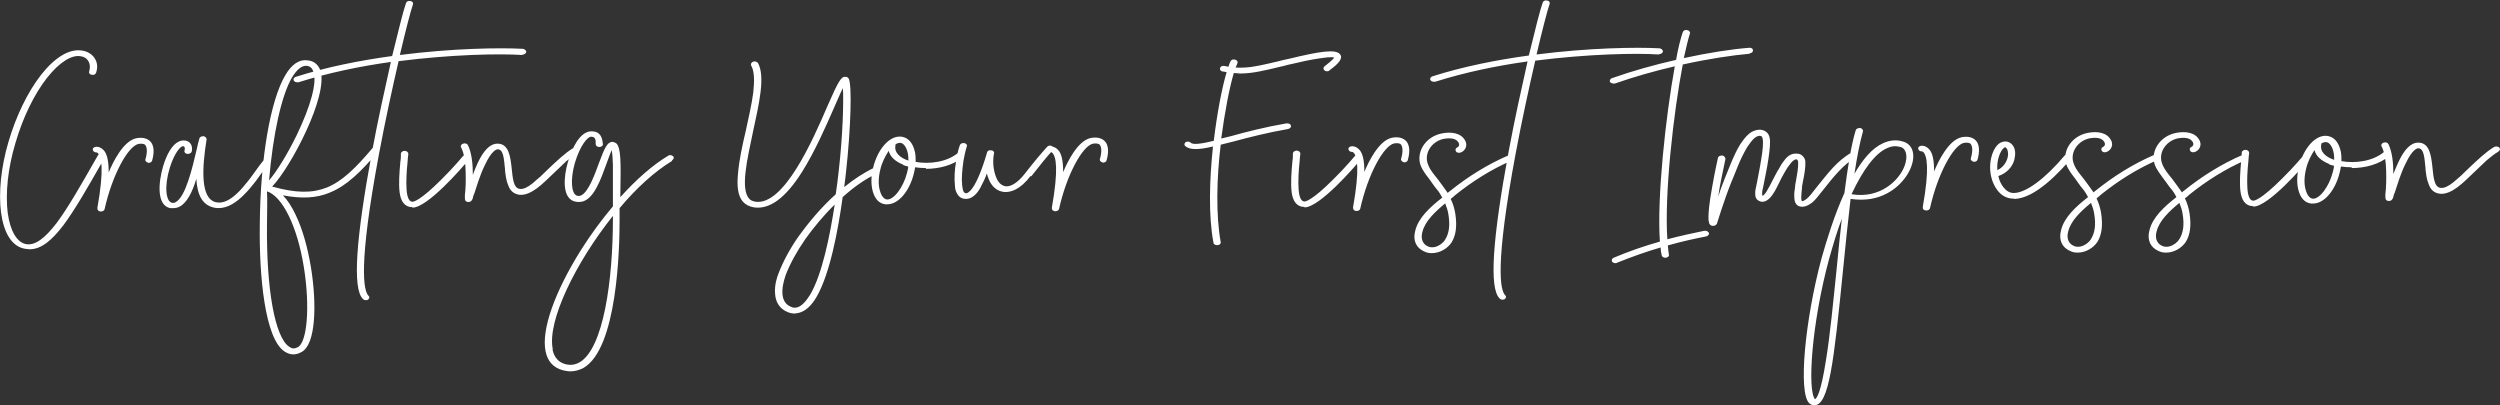 <?xml version="1.0" encoding="UTF-8"?>
<svg id="Layer_2" data-name="Layer 2" xmlns="http://www.w3.org/2000/svg" viewBox="0 0 97.28 15.76">
  <rect x="0" y="0" width="97.28" height="15.76" fill="#333333" stroke="none"/>
  <defs>
    <style>
      .cls-1 {
        fill: #fff;
      }
    </style>
  </defs>
  <g id="Layer_1-2" data-name="Layer 1">
    <g>
      <path class="cls-1" d="m68.09,2.07c.08,0,.13-.06.12-.12,0-.06-.07-.1-.15-.09-.66.05-1.57.19-2.54.4.09-.41.17-.74.24-.96.02-.05-.03-.12-.11-.13-.07-.02-.15.02-.17.08-.08.24-.18.61-.26,1.08-.84.19-1.7.43-2.49.71-.07.02-.11.09-.08.15.03.04.08.06.14.06,0,0,.03,0,.05,0,.74-.26,1.55-.49,2.33-.67-.35,1.92-.7,5.1-.58,6.82-.6.17-1.21.38-1.8.63-.07.03-.09.1-.06.15.03.04.08.06.13.06.02,0,.04,0,.07-.02.55-.22,1.13-.43,1.69-.59,0,.11.02.21.04.3,0,.05.07.1.14.1.09,0,.16-.06.14-.13-.02-.1-.03-.22-.04-.35.56-.16,1.08-.27,1.49-.35.07-.02.12-.07.11-.13-.02-.06-.1-.1-.18-.09-.4.08-.9.19-1.44.33-.12-1.75.24-4.93.6-6.8.99-.22,1.93-.36,2.61-.42m-3.54.02c.08,0,.15-.05.16-.11,0-.05-.06-.11-.13-.12-.91-.05-2.76-.02-4.79.24.23-.98.42-1.71.51-1.97.02-.06-.02-.12-.1-.13-.08-.02-.15.02-.17.08-.1.27-.29,1.04-.54,2.06-1.25.17-2.56.43-3.75.81-.07.02-.11.09-.08.14.02.05.08.07.13.07.02,0,.04,0,.06,0,1.13-.36,2.38-.62,3.59-.79-.23,1.03-.51,2.28-.74,3.53-.62,3.36-.76,5.29-.35,5.69.02.03.07.05.11.05.03,0,.06,0,.09-.02.06-.04.07-.11.02-.15-.19-.19-.41-1.15.41-5.53.24-1.28.52-2.56.76-3.6,2.04-.26,3.91-.3,4.81-.24Zm-8.32,5.79c.06.15.11.3.13.44.07.42.03.74-.13.99-.08.13-.23.24-.39.28-.1.02-.19.02-.27-.02-.28-.12-.27-.4-.22-.57.1-.41.49-.78.89-1.11Zm.1-.4c-.12-.18-.25-.34-.37-.51-.04-.05-.08-.1-.12-.15-.13-.16-.24-.32-.29-.49-.12-.38.13-.8.56-.93.19-.05.49-.07.61.08.08.09.08.19-.02.24-.07.03-.08.1-.04.16.15.17.6-.16.29-.52-.21-.26-.65-.25-.96-.16-.56.17-.87.71-.72,1.19.04.11.09.2.15.29.09.14.2.26.29.4.04.06.09.12.13.18.09.1.17.21.23.32.02.03.03.05.05.09-.46.36-.93.78-1.05,1.29-.1.37.03.67.36.81.1.05.2.06.29.06.32,0,.61-.19.76-.41.18-.29.22-.65.15-1.12-.03-.19-.09-.4-.18-.58.06-.05.13-.1.19-.16.65-.52,1.4-1,2.2-1.34.07-.03.1-.09.06-.15-.04-.05-.12-.08-.19-.05-.84.36-1.61.85-2.27,1.38-.04.03-.08.06-.11.09v-.02Zm-1.72-1.18c.08,0,.15-.02.17-.09.07-.25.12-.61-.12-.79-.12-.09-.29-.12-.5-.08-.51.11-.91.94-1.07,1.33,0-.44-.06-.74-.21-.88-.07-.07-.16-.12-.26-.12-.08,0-.15.04-.15.1,0,.06.05.12.13.12.02,0,.04,0,.07.03.14.14.25.61-.02,2.13v.02c0,.07.05.12.14.12.07,0,.13-.04.14-.09.3-1.34.91-2.45,1.32-2.54.13-.02.2,0,.24.02.09.07.12.27.03.58-.02.05.03.12.11.13Zm-3.85,1.75c.59,0,1.95-1.57,2.2-1.88.04-.05.03-.12-.04-.15-.06-.04-.15-.02-.19.02,0,0-.39.47-.85.92-.83.83-1.08.86-1.12.86-.13,0-.21-.17-.23-.49-.02-.3,0-.69.04-1.06,0-.1.02-.21.03-.31,0-.06-.06-.12-.14-.12-.07,0-.14.04-.15.1,0,.1,0,.21-.02.32-.04.43-.07.86-.03,1.19.04.32.17.57.48.58h.02Zm.98-5.34c.36-.26.52-.46.41-.61-.16-.23-.84-.11-1.96.16-.16.03-.31.07-.47.11-.3.07-.59.14-.88.19-.26.05-.52.06-.76.05.03-.06.05-.12.07-.17.03-.05-.01-.12-.09-.14-.07-.02-.15,0-.18.07-.03.05-.05.12-.08.21-.05-.02-.09-.02-.14-.03-.08-.02-.16,0-.18.07-.03.05,0,.12.09.14.05,0,.11.02.16.03-.18.6-.37,1.59-.5,2.67-.5.12-.81.16-.9.07-.05-.05-.14-.05-.19-.02-.06.04-.07.11-.02.15.1.09.23.12.41.12.19,0,.41-.04.67-.1-.14,1.3-.18,2.72.02,3.75,0,.05.07.09.14.09.09,0,.15-.05.14-.12-.19-1.04-.16-2.47,0-3.79.15-.04.31-.08.48-.12.6-.16,1.33-.35,2.14-.49.08-.02.13-.07.11-.13,0-.06-.09-.1-.17-.09-.82.14-1.56.33-2.17.5-.13.03-.24.06-.37.09.14-1.04.32-1.98.49-2.55.08,0,.17.02.24.02.25,0,.5-.03.75-.08.26-.05.52-.11.8-.18.11-.02.21-.05.32-.08l.14-.03c.33-.08.74-.17,1.09-.22.5-.08.56-.03.56-.03,0,0,.01.05-.37.34-.05.04-.06.11,0,.16.05.04.14.05.19,0Zm-8.85,3.6c.08,0,.15-.02.17-.09.07-.25.12-.61-.12-.79-.12-.09-.29-.12-.5-.08-.51.11-.91.94-1.07,1.33,0-.44-.06-.74-.21-.88-.07-.07-.16-.12-.26-.12-.08,0-.15.04-.15.1,0,.06.05.12.13.12.02,0,.04,0,.07.03.14.14.25.61-.02,2.13v.02c0,.07.05.12.14.12.07,0,.13-.04.14-.09.3-1.34.91-2.45,1.32-2.54.13-.02.19,0,.24.02.09.07.12.27.03.58-.02.05.03.12.11.13Zm-2.76.53c.35-.45.63-.79.84-1.02.05-.05.03-.12-.03-.15-.06-.04-.15-.03-.19.02-.21.23-.5.57-.85,1.02-.28.37-.56.54-.76.52-.16-.02-.3-.14-.38-.36-.19-.47-.08-.92-.08-.92.02-.05-.03-.12-.11-.12-.07-.02-.15.02-.16.08-.44,1.51-.76,1.59-.81,1.59-.13,0-.14-.17-.16-.31-.03-.26,0-.58.05-.95.04-.21.07-.37.13-.56.03-.05-.02-.12-.09-.13-.08-.02-.16.02-.18.08-.07.19-.1.36-.14.59-.07.38-.08.72-.05,1,0,.1.03.2.08.29.06.11.16.21.35.21.32,0,.53-.36.6-.52.07-.13.15-.29.21-.47.02.07.04.14.07.21.11.29.32.48.6.51.25.02.62-.08,1.03-.62Zm-4.99-.44c.06.02.13.05.2.06,0,.09-.03.17-.05.26-.14.55-.52,1.06-.79,1.02-.1-.02-.2-.12-.26-.34-.07-.23-.06-.53.02-.84.06-.26.19-.51.32-.71.06.23.25.41.57.54Zm.17-.52c.03.11.04.22.04.35-.31-.1-.58-.31-.5-.62v-.02c.06-.03.11-.05.16-.05h.04c.1.02.2.13.26.34Zm.72.67c.52,0,1.07-.14,1.46-.47.05-.05.05-.12,0-.16-.06-.05-.15-.04-.2,0-.42.36-1.11.46-1.66.36,0-.16,0-.33-.05-.47-.08-.28-.24-.47-.49-.51-.47-.07-.94.49-1.11,1.19-.09.34-.09.67-.02.93.08.29.24.48.49.51.02,0,.05,0,.08,0,.44,0,.87-.53,1.03-1.2.02-.08.04-.16.05-.24.14.02.27.03.42.03Zm-4.69,2.73c.3-.42.69-.9,1.14-1.34-.19,1.24-.49,2.71-.95,3.5-.18.29-.35.46-.51.5-.08.02-.16.02-.24-.02-.58-.23-.24-1.12-.21-1.23.18-.46.43-.92.77-1.41Zm2.81-2.57c.07-.03.09-.1.05-.15-.04-.05-.12-.08-.19-.05-.4.19-.79.45-1.16.75.03-.21.05-.4.07-.58.19-1.71.24-3.45.1-3.65-.03-.05-.09-.06-.12-.06-.16-.02-.27.15-.69,1.11-.6,1.4-1.71,3.9-2.81,3.75-.11-.02-.19-.05-.25-.12-.17-.19-.19-.56-.14-1.03.05-.47.18-1.03.29-1.57.24-1.1.48-2.14.2-2.67-.03-.05-.12-.09-.19-.06-.07.02-.11.09-.08.15.13.23.13.6.08,1.06-.06.45-.18.97-.29,1.48-.14.59-.26,1.16-.3,1.64-.05.48-.02.88.19,1.12.11.12.25.19.43.22.62.09,1.23-.38,1.85-1.35.51-.8.95-1.81,1.27-2.54.13-.28.24-.57.34-.75.03.54,0,1.81-.17,3.28-.03.25-.06.54-.11.85-.58.52-1.07,1.12-1.44,1.63-.35.5-.61.99-.79,1.46-.05.12-.16.45-.13.78.02.34.19.59.48.71.09.04.19.06.28.06.06,0,.12-.02.18-.03.25-.07.47-.27.67-.61.52-.89.84-2.58,1.02-3.89.42-.38.88-.71,1.34-.92Zm-12.64,6.86c-.23-1.09.89-3.37,2.34-5.19v.12c0,2.36-.36,5.04-1.3,5.58-.18.1-.35.12-.55.07-.26-.07-.44-.26-.5-.57Zm4.65-7.36c.06-.04.08-.11.03-.15-.05-.05-.14-.06-.19-.02-.6.36-1.24.92-1.86,1.61v-.14c.02-1.19.03-1.81-.17-1.96-.05-.03-.1-.05-.16-.05-.18.02-.29.25-.49.79-.19.52-.43,1.18-.72,1.3-.05.02-.1.02-.16,0-.2-.08-.26-.6-.07-1.27.2-.67.49-1.02.63-1.02.19,0,.18.15.18.29,0,.06.06.11.14.11s.15-.05.14-.11c-.03-.44-.25-.5-.45-.5-.2,0-.39.14-.56.39-.14.21-.26.5-.35.8-.17.58-.23,1.37.23,1.53.13.04.25.04.38,0,.21-.08.38-.29.52-.56.14-.26.25-.57.36-.87.07-.2.16-.43.21-.56.03.11.04.31.05.56,0,.33,0,.74,0,1.16,0,.15,0,.3,0,.47-.43.51-.86,1.09-1.25,1.71-1.02,1.63-1.54,3.1-1.37,3.93.08.39.3.64.68.74.1.02.19.04.29.04.18,0,.34-.05.5-.13,1.32-.75,1.41-4.62,1.41-5.76,0-.15,0-.31,0-.46.65-.78,1.37-1.43,2.03-1.83Zm-3.68-.3c.06-.03.08-.1.03-.15-.05-.05-.14-.05-.2-.02-.32.19-.65.51-.97.81-.11.1-.2.2-.31.3-.11.09-.21.18-.3.26-.2.16-.37.24-.5.22-.26-.02-.28-.45-.32-.81-.05-.47-.12-.95-.55-.95-.29,0-.54.26-.77.75-.07.16-.14.31-.19.47,0-.41-.04-.85-.19-1.16-.03-.06-.11-.09-.19-.06-.07.02-.11.09-.08.14.13.25.17.6.18.95.01.35,0,.69-.03.91v.11c0,.05,0,.15.12.16h.02c.1,0,.14-.07.17-.15,0-.05.03-.12.06-.19.09-.27.22-.72.41-1.1.27-.58.46-.61.5-.61.23,0,.24.4.28.76,0,.12.03.23.04.34.02.11.05.22.09.31.07.19.2.33.44.36.22.02.45-.09.67-.25.11-.08.22-.18.33-.28.28-.26.54-.52.81-.77.16-.13.31-.26.46-.34Zm-6.43,2.15c.59,0,1.95-1.57,2.2-1.88.04-.05.03-.12-.04-.15-.06-.04-.15-.02-.19.02,0,0-.39.47-.85.92-.83.83-1.08.86-1.12.86-.13,0-.21-.17-.23-.49-.02-.3,0-.69.04-1.06,0-.1.02-.21.03-.31,0-.06-.06-.12-.14-.12-.07,0-.14.04-.15.1,0,.1,0,.21-.02.32-.04.43-.07.86-.03,1.19.04.32.17.57.48.58h.02Zm4.27-5.95c.08,0,.15-.05.16-.11,0-.05-.06-.11-.13-.12-.91-.05-2.76-.02-4.79.24.23-.98.42-1.71.51-1.97.02-.06-.02-.12-.1-.13-.08-.02-.15.02-.17.08-.1.27-.29,1.04-.54,2.06-1.25.17-2.56.43-3.75.81-.07.02-.11.09-.08.14.02.05.08.07.13.07.02,0,.04,0,.06,0,1.13-.36,2.38-.62,3.59-.79-.23,1.03-.51,2.28-.74,3.53-.62,3.36-.76,5.29-.35,5.69.02.03.07.05.11.05.03,0,.06,0,.09-.02.06-.04.07-.11.02-.15-.19-.19-.41-1.15.41-5.53.24-1.28.52-2.56.76-3.6,2.04-.26,3.91-.3,4.81-.24Zm-9.94,5.31c.6.19,1.19,1.34,1.45,2.99.24,1.53.12,2.89-.24,3.08-.14.07-.23.06-.34-.02-.55-.37-.89-2.23-.86-4.77,0-.45.02-.89,0-1.28Zm1.56-4.88c.13.02.21.09.26.24.14.42-.11,1.33-.66,2.47-.35.72-.77,1.4-1.07,1.75.15-1.78.48-3.3.89-4,.2-.33.38-.46.55-.46h.04Zm.9,4.93c.65-.26,1.21-.81,1.88-1.6.04-.05.02-.12-.04-.15-.07-.03-.16-.02-.19.03-.65.77-1.18,1.29-1.78,1.53-.56.22-1.19.22-2.12-.04.73-.76,2.19-3.53,1.88-4.51-.1-.29-.32-.39-.5-.4-.34-.05-.63.17-.87.58-.58.98-.97,3.25-.99,5.79-.03,2.04.2,4.43.95,4.95.11.07.22.12.35.12.11,0,.21-.03.32-.09.57-.29.6-1.89.37-3.3-.13-.78-.33-1.49-.59-2.03-.15-.32-.31-.57-.5-.77.73.14,1.3.11,1.81-.1Zm-2.58-.81c.08-.1.15-.2.21-.29.04-.05.02-.12-.05-.16-.06-.03-.15-.02-.19.04-.07.09-.15.19-.22.29-.12.16-.23.33-.37.5-.13.16-.26.32-.4.45-.28.27-.56.42-.83.36-.62-.13-.55-1.33-.37-2.45,0-.05-.05-.11-.12-.12-.08,0-.15.03-.16.09-.04.12-.07.26-.1.4-.18.77-.44,1.88-.83,2.08-.05.03-.09.03-.14.02-.23-.05-.31-.63-.08-1.37.19-.6.43-.85.52-.83.1.02.05.17.05.17-.02.06.03.12.11.13.08,0,.15-.03.17-.09.03-.12.03-.38-.25-.43-.16-.03-.56.02-.86.99-.2.68-.25,1.54.28,1.64.04,0,.08,0,.11,0,.09,0,.18-.02.25-.06.29-.15.5-.58.65-1.08.04.66.25,1.02.69,1.12.4.08.75-.12,1.06-.4.16-.15.31-.31.45-.49.15-.18.27-.36.4-.54Zm-4.51-.34c.08,0,.15-.02.17-.09.07-.25.12-.61-.12-.79-.12-.09-.29-.12-.5-.08-.51.11-.91.94-1.07,1.33,0-.44-.06-.74-.21-.88-.07-.07-.16-.12-.26-.12-.08,0-.15.04-.15.1,0,.06.05.12.13.12.02,0,.04,0,.07.03.14.14.25.61-.02,2.13v.02c0,.07.05.12.14.12.07,0,.13-.04.14-.09.3-1.34.91-2.45,1.32-2.54.13-.02.2,0,.24.02.09.07.12.27.03.58-.02.05.03.12.11.13Zm-1.64-.26c.04-.05,0-.12-.07-.15-.07-.02-.15,0-.19.05l-.14.24c-.57,1-1.06,1.86-1.5,2.45-.46.6-.84.89-1.19.83-.35-.06-.62-.49-.72-1.22-.09-.75,0-1.71.3-2.71.29-1,.73-1.9,1.23-2.54.49-.62.97-.91,1.32-.84.12.02.21.07.27.16.08.11.1.26.05.43-.02.06.02.12.1.13.08.02.15-.02.17-.08.1-.29,0-.49-.08-.6-.1-.13-.26-.23-.45-.26-.51-.09-1.07.26-1.61.94-.52.67-.97,1.59-1.27,2.61C.04,6.5-.06,7.49.04,8.27c.11.8.42,1.32.93,1.41.06,0,.12.02.18.02.46,0,.87-.35,1.32-.94.44-.59.93-1.44,1.52-2.48l.14-.24Z"/>
      <path class="cls-1" d="m97.22,5.89c.06-.03.08-.1.03-.15-.05-.05-.14-.05-.2-.02-.32.19-.65.51-.97.81-.11.1-.2.2-.31.3-.11.09-.2.18-.3.26-.2.16-.37.24-.5.22-.26-.02-.28-.45-.32-.81-.05-.47-.12-.95-.55-.95-.29,0-.54.26-.77.75-.07.16-.14.31-.2.47,0-.41-.04-.85-.19-1.16-.03-.06-.11-.09-.19-.06-.07.02-.11.09-.08.14.13.25.17.6.18.95.01.35,0,.69-.03.91v.11c0,.05,0,.15.12.16h.02c.1,0,.14-.07.17-.15,0-.05.03-.12.06-.19.09-.27.22-.72.41-1.1.27-.58.46-.61.5-.61.23,0,.24.4.28.76,0,.12.03.23.04.34.02.11.05.22.09.31.07.19.19.33.44.36.22.02.45-.09.67-.25.11-.08.22-.18.33-.28.28-.26.54-.52.81-.77.16-.13.31-.26.46-.34m-6.6.49c.06.02.13.05.2.06,0,.09-.03.17-.05.26-.14.55-.52,1.06-.79,1.02-.1-.02-.2-.12-.26-.34-.07-.23-.06-.53.02-.84.06-.26.19-.51.32-.71.06.23.25.41.57.54Zm.17-.52c.03.11.04.22.04.35-.31-.1-.58-.31-.5-.62v-.02c.06-.03.11-.05.16-.05h.04c.1.02.2.13.26.34Zm.72.67c.52,0,1.07-.14,1.46-.47.05-.05.05-.12,0-.16-.06-.05-.15-.04-.2,0-.42.36-1.11.46-1.66.36,0-.16,0-.33-.05-.47-.08-.28-.24-.47-.49-.51-.47-.07-.94.49-1.11,1.19-.09.34-.09.67-.02.93.08.29.24.48.49.51.02,0,.05,0,.08,0,.44,0,.87-.53,1.03-1.2.02-.08.04-.16.05-.24.14.02.27.03.42.03Zm-3.83,1.5c.59,0,1.95-1.57,2.2-1.88.04-.05.03-.12-.04-.15-.06-.04-.15-.02-.19.02,0,0-.39.47-.85.92-.83.83-1.08.86-1.12.86-.13,0-.21-.17-.23-.49-.02-.3,0-.69.04-1.06,0-.1.02-.21.03-.31,0-.06-.06-.12-.14-.12-.07,0-.14.04-.15.1,0,.1,0,.21-.02.32-.04.43-.07.86-.03,1.19.04.32.17.57.48.58h.02Zm-2.88-.16c.06.15.11.3.13.44.07.42.03.74-.13.99-.08.13-.23.24-.39.28-.1.02-.19.02-.27-.02-.28-.12-.27-.4-.22-.57.1-.41.49-.78.89-1.11Zm.1-.4c-.12-.18-.25-.34-.37-.51-.04-.05-.08-.1-.12-.15-.13-.16-.24-.32-.29-.49-.12-.38.13-.8.56-.93.19-.05.49-.07.61.08.08.09.08.19-.02.24-.07.03-.08.1-.04.16.15.17.6-.16.29-.52-.21-.26-.65-.25-.96-.16-.56.17-.87.71-.72,1.19.04.11.09.2.15.29.09.14.19.26.29.4.04.06.09.12.13.18.09.1.17.21.23.32.02.03.03.05.05.09-.46.36-.93.78-1.05,1.29-.1.37.03.67.36.81.1.05.2.06.29.06.32,0,.61-.19.76-.41.18-.29.22-.65.15-1.12-.03-.19-.09-.4-.18-.58.06-.05.13-.1.19-.16.65-.52,1.4-1,2.2-1.34.07-.03.1-.09.06-.15-.04-.05-.12-.08-.19-.05-.84.36-1.61.85-2.27,1.38-.04.03-.08.06-.11.09v-.02Zm-3.54.4c.06.15.11.3.13.44.07.42.03.74-.13.99-.08.13-.23.24-.39.28-.1.02-.19.02-.27-.02-.28-.12-.27-.4-.22-.57.1-.41.49-.78.89-1.11Zm.1-.4c-.12-.18-.25-.34-.37-.51-.04-.05-.08-.1-.12-.15-.13-.16-.24-.32-.29-.49-.12-.38.13-.8.56-.93.19-.05.49-.07.61.08.08.09.08.19-.02.24-.07.03-.08.1-.04.16.15.17.6-.16.29-.52-.21-.26-.65-.25-.96-.16-.56.17-.87.71-.72,1.19.04.11.09.2.15.29.09.14.2.26.29.4.04.06.09.12.13.18.09.1.17.21.23.32.02.03.03.05.05.09-.46.36-.93.78-1.05,1.29-.1.37.03.67.36.81.1.05.2.06.29.06.32,0,.61-.19.76-.41.18-.29.22-.65.15-1.12-.03-.19-.09-.4-.18-.58.06-.05.13-.1.19-.16.65-.52,1.4-1,2.2-1.34.07-.03.1-.09.06-.15-.04-.05-.12-.08-.19-.05-.84.36-1.61.85-2.27,1.38-.04.03-.08.06-.11.09v-.02Zm-3.43-1.75c.07.03.13.17.1.36-.04.21-.18.43-.41.53-.03-.39.11-.74.25-.86.03-.03.05-.03.05-.03h0Zm.34,2.01c.83,0,1.83-1.11,2.22-1.57.04-.05.02-.12-.04-.16-.07-.03-.16-.02-.2.03-.79.94-1.53,1.47-1.99,1.47h0c-.16,0-.29-.08-.4-.22-.11-.14-.17-.29-.2-.44.27-.09.58-.32.64-.73.05-.27-.03-.5-.24-.59-.13-.05-.27-.02-.39.07-.34.29-.51,1.18-.05,1.8.16.21.37.33.63.33h.02Zm-1.59-1.44c.08,0,.15-.02.17-.09.07-.25.12-.61-.12-.79-.12-.09-.29-.12-.5-.08-.51.11-.91.94-1.07,1.33,0-.44-.06-.74-.21-.88-.07-.07-.16-.12-.26-.12-.08,0-.15.04-.15.1,0,.06.05.12.13.12.02,0,.04,0,.07.03.14.14.25.61-.02,2.13v.02c-.01.07.05.12.14.12.07,0,.13-.04.14-.09.3-1.34.91-2.45,1.32-2.54.13-.02.2,0,.24.02.09.07.12.27.03.58-.02.05.03.12.11.13Zm-6.15,9.24c-.31-.33-.14-2.93.54-5.45.16-.57.32-1.11.5-1.58-.07.63-.14,1.29-.2,1.93-.14,1.35-.26,2.63-.42,3.59-.2,1.28-.36,1.47-.42,1.5Zm1.42-7.99c.45-.96.92-1.58,1.37-1.78.19-.09.35-.1.53-.05.21.05.31.34.16.74-.21.56-.95,1.28-2.05,1.1Zm.38.22c1.05,0,1.72-.71,1.93-1.26.19-.48.08-.91-.34-1.01-.24-.07-.5-.04-.74.07-.43.19-.8.64-1.12,1.19.1-.65.21-1.22.33-1.64.02-.06-.03-.12-.1-.14-.08,0-.16.02-.18.09-.18.58-.31,1.44-.44,2.44-.39.86-.69,1.83-.89,2.54-.65,2.43-.91,5.23-.48,5.64.06.05.12.08.2.08.57,0,.76-1.69,1.12-5.3.09-.93.19-1.87.29-2.73.14.02.27.03.4.03Zm-3.86-.16s0-.07,0-.12v-.03s.03-.15.06-.29c.05-.26.13-.63.18-.97.05-.34.09-.67.05-.84-.04-.21-.2-.28-.28-.3-.19-.04-.4.03-.56.18-.12.11-.21.24-.3.37-.08.13-.15.26-.2.37-.16.33-.28.67-.42,1-.09.22-.17.45-.24.67.05-.37.15-.85.28-1.46,0-.06-.04-.12-.12-.14-.08,0-.16.03-.17.09,0,0-.13.57-.23,1.16-.11.61-.14.95-.14,1.14,0,.09,0,.16.02.2,0,.03,0,.05.03.09.03.04.08.06.13.06.07,0,.13-.04.15-.09,0,0,.28-.92.57-1.64l.06-.14c.12-.29.22-.57.36-.85.05-.1.12-.23.19-.35.08-.12.17-.24.26-.33.1-.09.2-.12.26-.1.04,0,.07.05.08.12.03.15,0,.46-.06.8-.05.34-.13.7-.17.93-.04.19-.06.28-.06.31,0,.02,0,.02,0,.03,0,.11-.02.29.2.36.22.07.41-.17.47-.26.19-.27.29-.57.46-.85l.03-.05c.05-.09.11-.19.18-.27.06-.09.13-.16.19-.19.05-.02.07-.02.08-.02.03.02.06.05.06.12.01.19-.04.47-.08.69-.02.09-.03.18-.04.23v.04c-.02.13-.04.26-.03.38,0,.19.06.33.2.37.16.05.33-.02.5-.15.11-.09.25-.27.44-.51.33-.42.78-.99,1.27-1.26.06-.04.08-.11.03-.16-.04-.05-.14-.06-.2-.02-.27.15-.53.37-.75.61-.22.24-.42.5-.6.72-.17.22-.31.4-.4.47-.1.08-.16.1-.18.1-.03,0-.04-.06-.04-.16,0-.11.02-.23.03-.36v-.04c0-.05.03-.13.04-.23.05-.23.1-.52.09-.74,0-.12-.09-.25-.21-.3-.07-.02-.2-.05-.36.02-.11.05-.2.15-.27.25-.08.1-.15.22-.2.32l-.03.04c-.07.12-.13.25-.19.36-.08.16-.17.33-.26.48-.06.09-.1.12-.12.14h0Z"/>
    </g>
  </g>
</svg>
